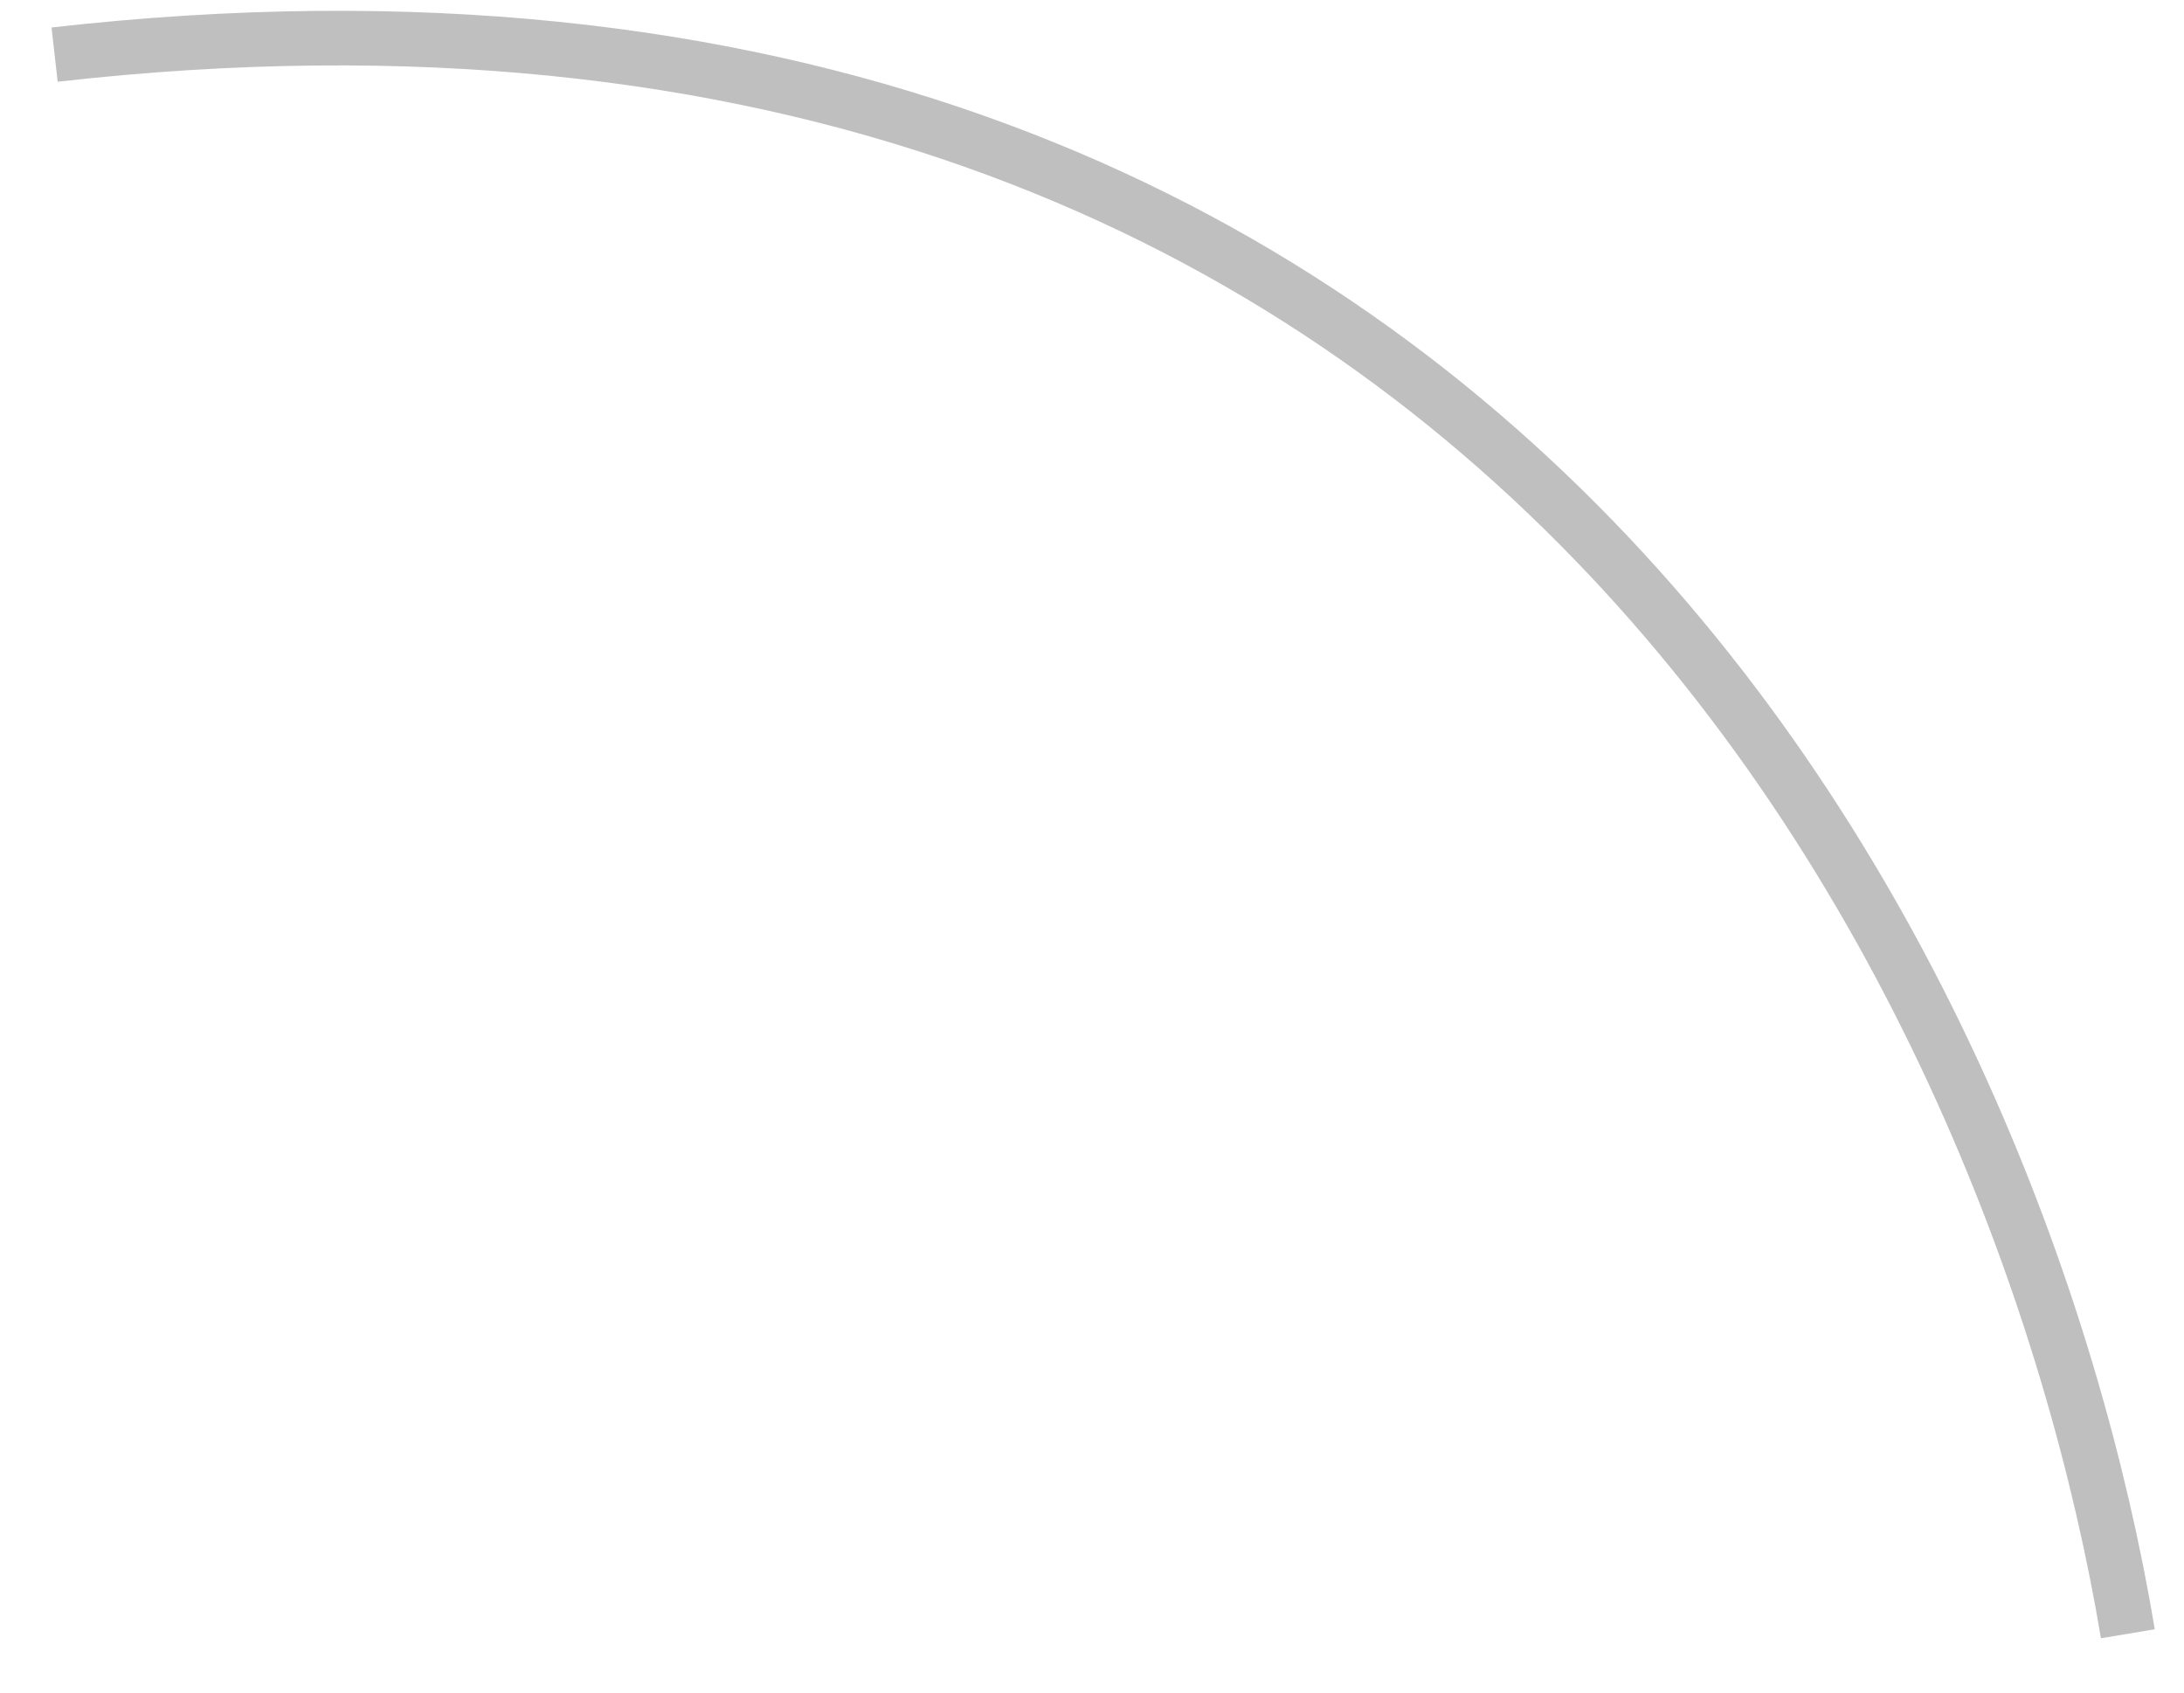 <?xml version="1.0" encoding="UTF-8"?> <svg xmlns="http://www.w3.org/2000/svg" width="40" height="31" viewBox="0 0 40 31" fill="none"> <path d="M38.972 29.923C36.986 18.047 27.5 -2 1 1" stroke="#BFBFBF"></path> </svg> 